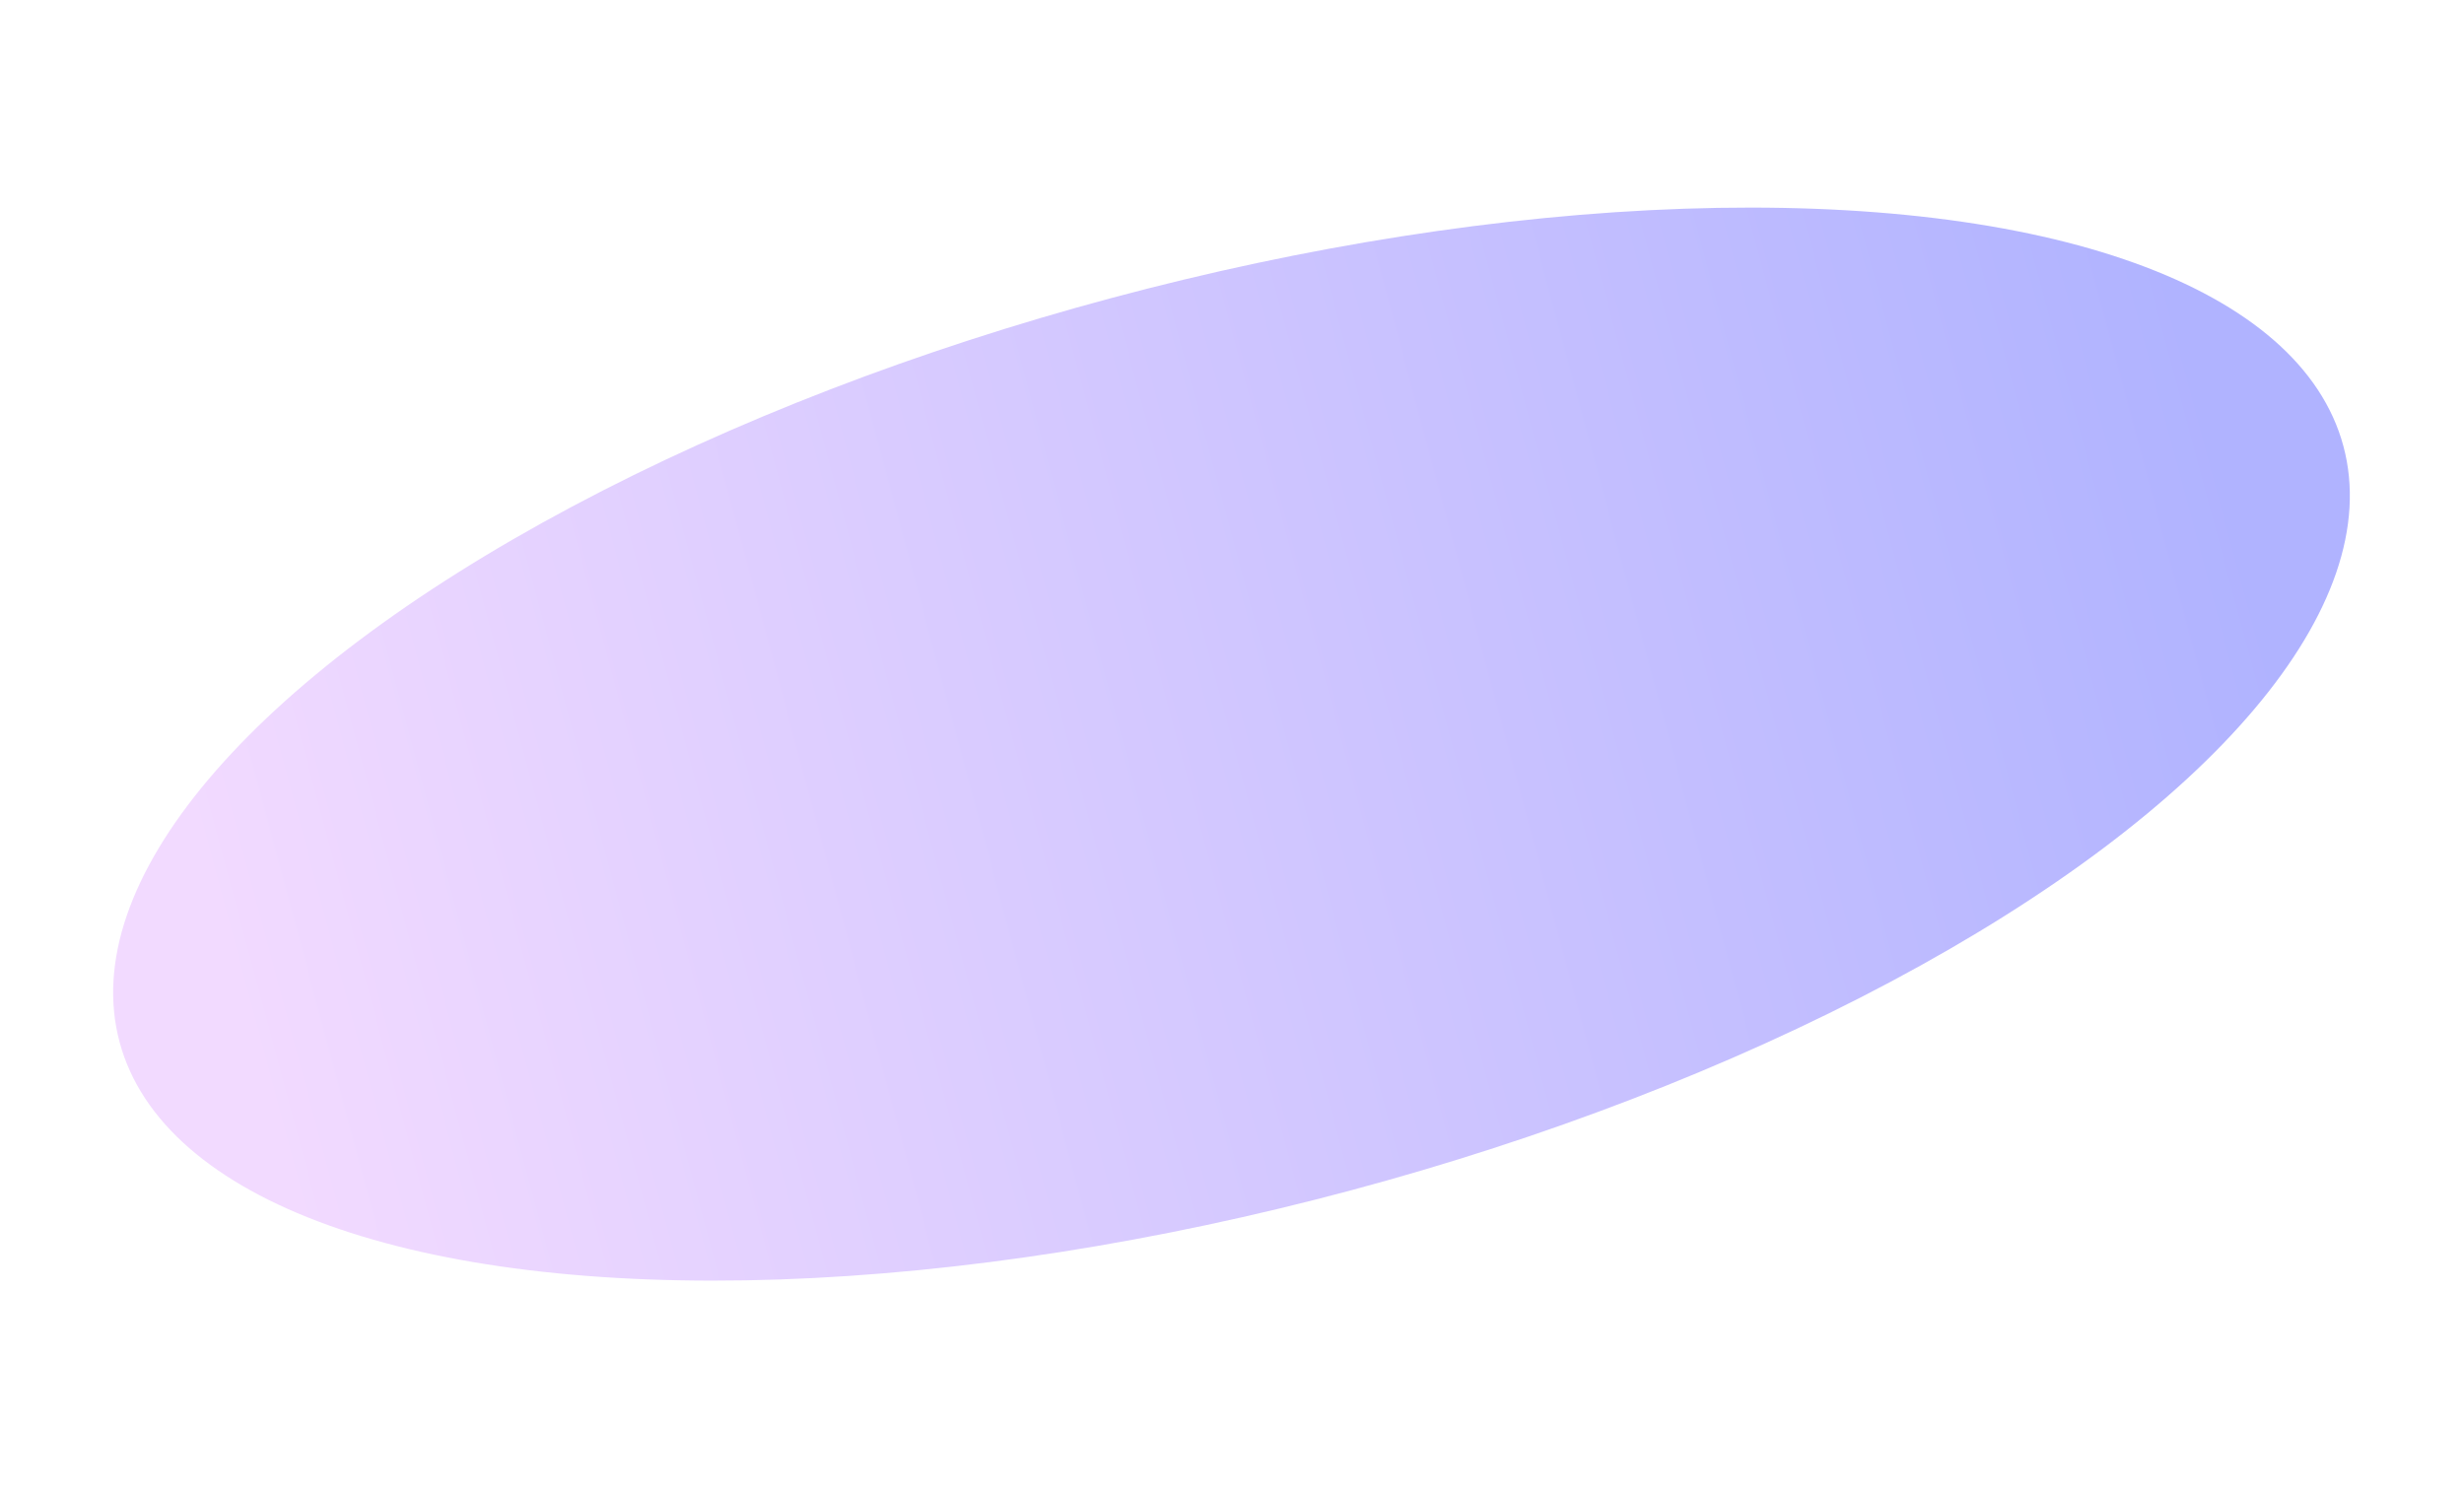 <?xml version="1.0" encoding="UTF-8"?> <svg xmlns="http://www.w3.org/2000/svg" width="320" height="194" viewBox="0 0 320 194" fill="none"> <ellipse cx="159.935" cy="96.649" rx="149.5" ry="60" transform="rotate(-15 159.935 96.649)" fill="url(#paint0_linear)"></ellipse> <defs> <linearGradient id="paint0_linear" x1="25.947" y1="96.678" x2="294.052" y2="96.678" gradientUnits="userSpaceOnUse"> <stop stop-color="#F2DAFF"></stop> <stop offset="0.001" stop-color="#F2DAFF"></stop> <stop offset="1" stop-color="#B0B3FF"></stop> </linearGradient> </defs> </svg> 